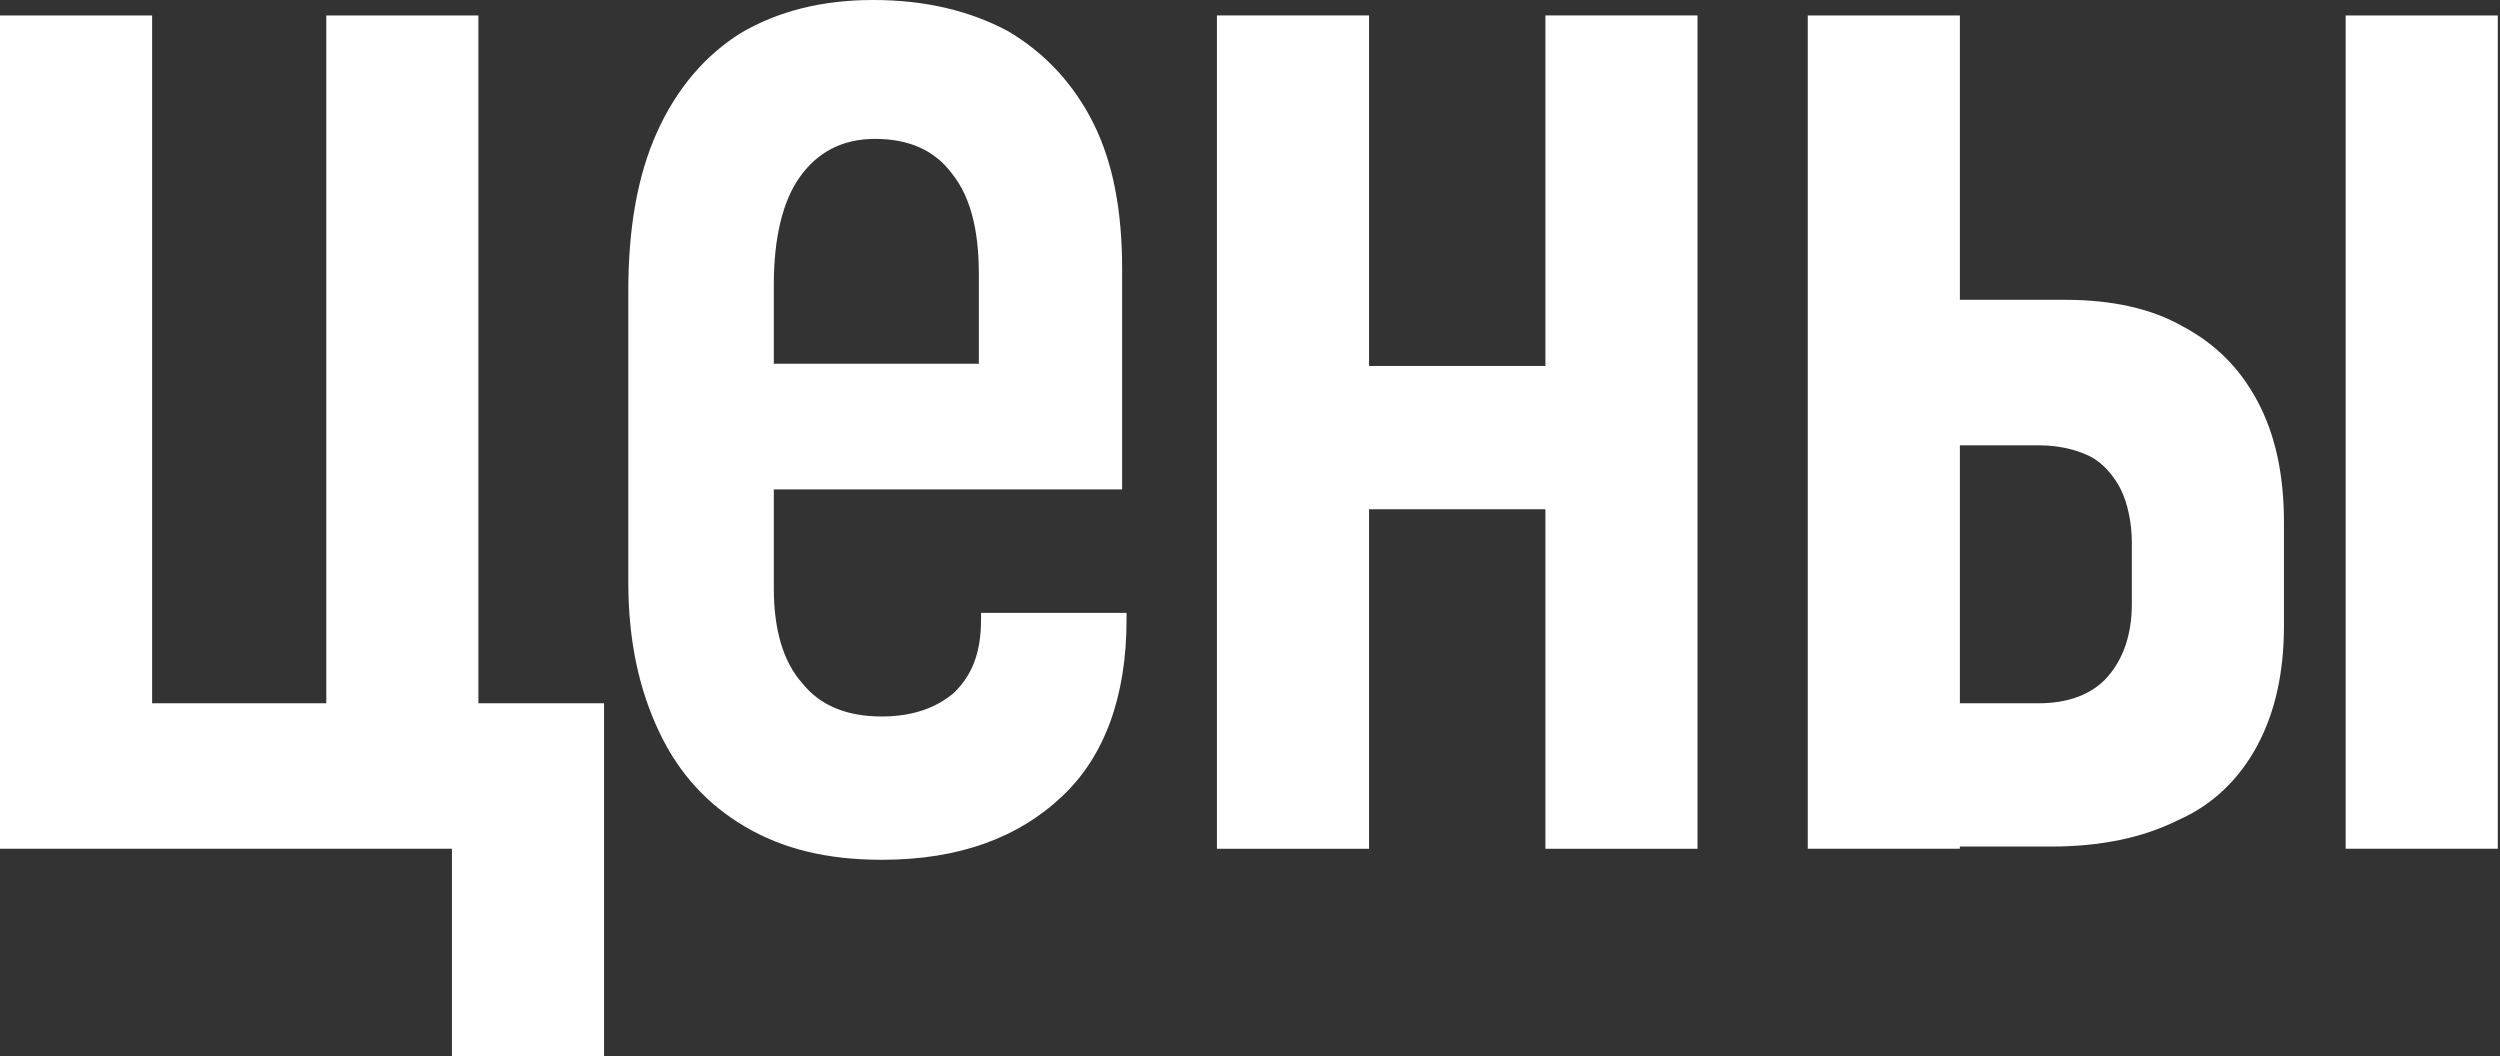 <?xml version="1.0" encoding="UTF-8"?> <!-- Generator: Adobe Illustrator 26.2.1, SVG Export Plug-In . SVG Version: 6.00 Build 0) --> <svg xmlns="http://www.w3.org/2000/svg" xmlns:xlink="http://www.w3.org/1999/xlink" id="Layer_1" x="0px" y="0px" viewBox="0 0 113.4 47.9" style="enable-background:new 0 0 113.4 47.9;" xml:space="preserve"><rect x="0" y="0" width="113.4" height="47.9" fill="#333333" stroke="none"/> <style type="text/css"> .st0{fill:#FFFFFF;} </style> <g> <path class="st0" d="M0,0.7h6.9v37.8H0V0.7z M4.1,31.9h14.6v6.6H4.1V31.9z M14.8,0.7h6.9v37.8h-6.9V0.7z M20.5,31.9h6.9v16h-6.9 V31.9z"></path> <path class="st0" d="M33.8,37.5c-1.7-1-3-2.4-3.9-4.3c-0.9-1.9-1.4-4.1-1.4-6.8V13.2c0-2.8,0.4-5.2,1.3-7.2c0.9-2,2.2-3.5,3.8-4.5 c1.7-1,3.7-1.5,6-1.5c2.4,0,4.4,0.5,6.1,1.4c1.7,1,3,2.4,3.9,4.2c0.9,1.8,1.3,4,1.3,6.6v10H33.3v-5.7h11.1v-4.1 c0-2-0.4-3.5-1.2-4.5c-0.8-1.1-2-1.6-3.5-1.6c-1.5,0-2.6,0.6-3.4,1.7c-0.8,1.1-1.2,2.8-1.2,4.9v13.8c0,1.8,0.4,3.3,1.3,4.3 c0.8,1,2,1.5,3.6,1.5c1.4,0,2.5-0.4,3.3-1.1c0.8-0.8,1.2-1.8,1.2-3.3v-0.3h6.6v0.3c0,3.5-1,6.2-2.9,8C46.2,38,43.5,39,40,39 C37.5,39,35.5,38.5,33.8,37.5z"></path> <path class="st0" d="M55.2,0.7h6.9v37.8h-6.9V0.7z M59.4,16.6h15v6.5h-15V16.6z M70.1,0.7H77v37.8h-6.9V0.7z"></path> <path class="st0" d="M82,0.7h6.9v37.8H82V0.7z M86.1,31.9h6.4c1.3,0,2.4-0.4,3.1-1.2c0.7-0.8,1.1-1.9,1.1-3.3v-2.8 c0-0.9-0.2-1.8-0.5-2.4s-0.8-1.2-1.4-1.5s-1.4-0.5-2.3-0.5h-6.4v-6.6h7.6c2.1,0,3.9,0.4,5.3,1.2c1.5,0.8,2.6,1.9,3.4,3.4 c0.8,1.5,1.2,3.3,1.2,5.5v4.7c0,2.1-0.4,3.9-1.2,5.4c-0.8,1.5-2,2.7-3.6,3.4c-1.6,0.8-3.5,1.2-5.8,1.2h-6.8V31.9z M106.4,0.7h6.9 v37.8h-6.9V0.7z"></path> </g> </svg> 